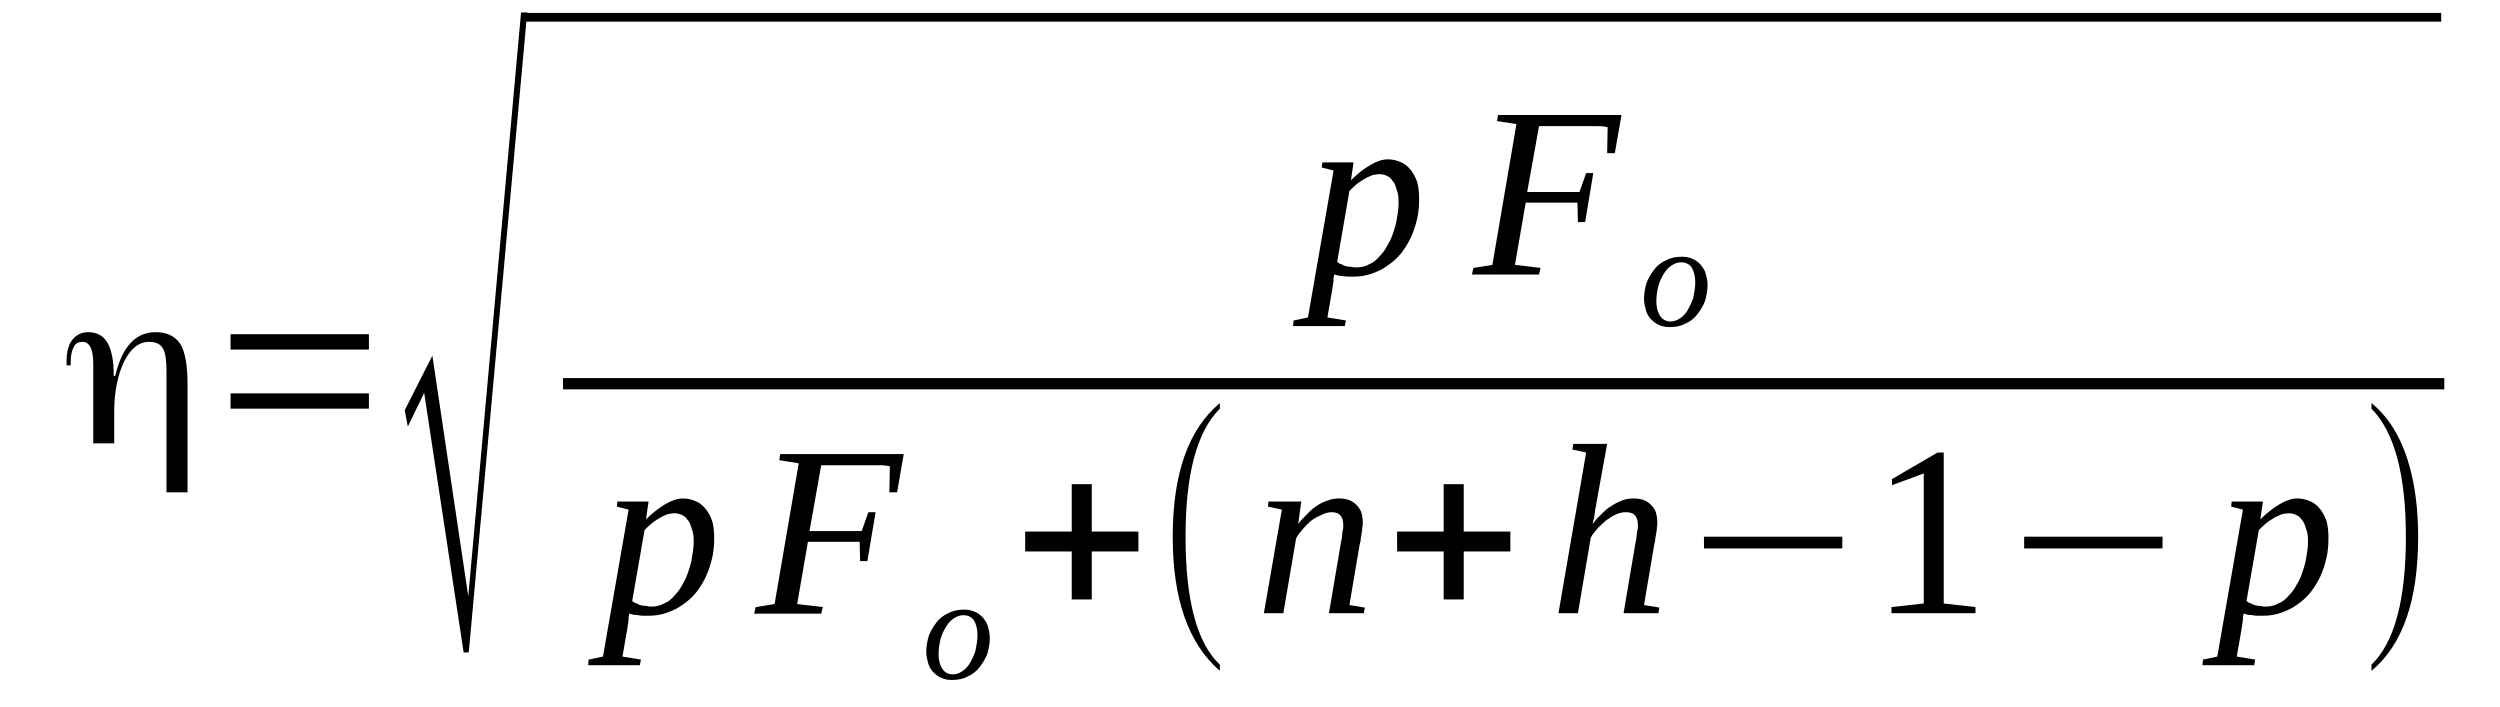 <?xml version='1.0' encoding='UTF-8'?>
<!-- This file was generated by dvisvgm 1.15.1 -->
<svg height='39pt' version='1.1' viewBox='0 -39 138 39' width='138pt' xmlns='http://www.w3.org/2000/svg' xmlns:xlink='http://www.w3.org/1999/xlink'>
<defs>
<clipPath id='clip1'>
<path clip-rule='evenodd' d='M0 -38.988H137.949V-0.028H0V-38.988'/>
</clipPath>
</defs>
<g id='page1'>
<g>
<path clip-path='url(#clip1)' d='M9.191 -11.824V-18.496C9.191 -19.113 9.133 -19.535 8.992 -19.762C8.852 -20.016 8.598 -20.129 8.23 -20.129C7.664 -20.129 7.211 -19.762 6.844 -19.031C6.504 -18.297 6.305 -17.398 6.305 -16.27V-14.527H5.148V-18.918C5.148 -19.34 5.09 -19.621 5.004 -19.816C4.891 -20.043 4.75 -20.129 4.555 -20.129C4.328 -20.129 4.156 -20.043 4.074 -19.848C3.961 -19.648 3.902 -19.367 3.902 -19V-18.832H3.676C3.676 -18.859 3.676 -18.887 3.676 -18.945C3.676 -18.973 3.676 -19.031 3.676 -19.086C3.676 -19.594 3.789 -19.988 3.988 -20.238C4.215 -20.52 4.496 -20.664 4.891 -20.664C5.344 -20.664 5.711 -20.465 5.938 -20.07C6.164 -19.676 6.277 -19.086 6.277 -18.27C6.277 -18.242 6.305 -18.242 6.305 -18.242C6.336 -18.242 6.363 -18.242 6.363 -18.27C6.562 -19.086 6.844 -19.676 7.211 -20.07C7.578 -20.465 8.031 -20.664 8.598 -20.664C9.219 -20.664 9.672 -20.438 9.953 -20.016C10.211 -19.594 10.352 -18.859 10.352 -17.82V-11.824H9.191Z' fill-rule='evenodd'/>
<path clip-path='url(#clip1)' d='M12.727 -16.442V-17.286H20.363V-16.442H12.727ZM12.727 -19.704V-20.551H20.363V-19.704H12.727Z' fill-rule='evenodd'/>
<path clip-path='url(#clip1)' d='M25.594 -2.985L23.414 -17.313L22.512 -15.454L22.34 -16.356L23.867 -19.368L25.848 -6.082L28.762 -38.313H29.102L25.875 -2.985H25.594Z' fill-rule='evenodd'/>
<path clip-path='url(#clip1)' d='M28.988 -38.286H134.754V-37.805H28.988V-38.286Z' fill-rule='evenodd'/>
<path clip-path='url(#clip1)' d='M73.641 -23.844C73.641 -23.817 73.641 -23.731 73.613 -23.676C73.613 -23.618 73.613 -23.536 73.613 -23.477C73.586 -23.395 73.586 -23.336 73.586 -23.282C73.555 -23.196 73.555 -23.169 73.555 -23.11L73.273 -21.477L74.293 -21.309L74.234 -21H71.379L71.406 -21.309L72.199 -21.477L73.613 -29.586L72.961 -29.754L72.992 -30.036H74.715L74.574 -29.051C74.941 -29.419 75.309 -29.7 75.648 -29.895C75.988 -30.094 76.301 -30.204 76.609 -30.204C76.863 -30.204 77.09 -30.149 77.289 -30.063C77.516 -29.981 77.684 -29.84 77.856 -29.641C77.996 -29.473 78.137 -29.219 78.223 -28.965C78.309 -28.684 78.336 -28.375 78.336 -28.008C78.336 -27.645 78.309 -27.278 78.223 -26.911C78.137 -26.547 78.023 -26.207 77.883 -25.899C77.742 -25.59 77.543 -25.278 77.348 -25.024C77.121 -24.743 76.863 -24.52 76.609 -24.352C76.356 -24.153 76.047 -24.012 75.734 -23.899C75.422 -23.786 75.082 -23.731 74.742 -23.731C74.66 -23.731 74.574 -23.731 74.461 -23.731C74.348 -23.731 74.262 -23.731 74.148 -23.758C74.066 -23.758 73.953 -23.786 73.867 -23.786C73.781 -23.817 73.699 -23.844 73.641 -23.844ZM73.812 -24.547C73.867 -24.493 73.953 -24.434 74.066 -24.407C74.148 -24.352 74.234 -24.321 74.348 -24.294C74.434 -24.294 74.52 -24.266 74.633 -24.266C74.715 -24.239 74.801 -24.239 74.887 -24.239C75.141 -24.239 75.367 -24.294 75.562 -24.407C75.789 -24.493 75.961 -24.633 76.129 -24.829C76.301 -24.997 76.469 -25.223 76.582 -25.45C76.723 -25.672 76.836 -25.926 76.922 -26.207C77.008 -26.461 77.09 -26.743 77.121 -27.024C77.176 -27.305 77.203 -27.586 77.203 -27.84C77.203 -28.122 77.176 -28.348 77.09 -28.543C77.035 -28.743 76.977 -28.911 76.863 -29.024C76.781 -29.165 76.668 -29.247 76.527 -29.305C76.414 -29.36 76.27 -29.387 76.129 -29.387C76.016 -29.387 75.902 -29.36 75.762 -29.332C75.621 -29.278 75.481 -29.219 75.34 -29.137C75.195 -29.051 75.055 -28.965 74.914 -28.856C74.773 -28.743 74.633 -28.602 74.488 -28.461L73.812 -24.547Z' fill-rule='evenodd'/>
<path clip-path='url(#clip1)' d='M84.219 -27.813L83.625 -24.379L85.039 -24.211L84.953 -23.844H81.25L81.332 -24.211L82.379 -24.379L83.707 -32.149L82.633 -32.317L82.691 -32.653H89.508L89.137 -30.543H88.715L88.742 -31.977C88.629 -32.008 88.461 -32.036 88.262 -32.036C88.062 -32.036 87.867 -32.036 87.668 -32.036C87.469 -32.036 87.273 -32.036 87.102 -32.036C86.934 -32.036 86.793 -32.036 86.68 -32.036H84.953L84.301 -28.403H87.188L87.555 -29.446H87.949L87.5 -26.743H87.102L87.074 -27.813H84.219Z' fill-rule='evenodd'/>
<path clip-path='url(#clip1)' d='M91.43 -22.352C91.43 -22.012 91.516 -21.731 91.656 -21.536C91.77 -21.368 91.965 -21.254 92.223 -21.254C92.391 -21.254 92.559 -21.309 92.731 -21.422C92.898 -21.536 93.043 -21.676 93.156 -21.872C93.266 -22.071 93.379 -22.293 93.465 -22.547C93.523 -22.829 93.578 -23.11 93.578 -23.422C93.578 -23.786 93.492 -24.04 93.379 -24.239C93.238 -24.434 93.043 -24.52 92.785 -24.52C92.617 -24.52 92.449 -24.461 92.277 -24.352C92.109 -24.239 91.965 -24.098 91.852 -23.899C91.742 -23.731 91.629 -23.504 91.543 -23.223C91.484 -22.969 91.43 -22.688 91.43 -22.352ZM92.164 -20.946C91.965 -20.946 91.77 -20.973 91.598 -21.055C91.43 -21.114 91.289 -21.227 91.145 -21.368C91.035 -21.477 90.922 -21.649 90.863 -21.844C90.809 -22.043 90.75 -22.266 90.75 -22.493C90.75 -22.801 90.809 -23.11 90.891 -23.395C91.004 -23.676 91.145 -23.899 91.316 -24.125C91.484 -24.352 91.711 -24.52 91.965 -24.633C92.223 -24.774 92.504 -24.829 92.844 -24.829C93.043 -24.829 93.238 -24.801 93.41 -24.715C93.578 -24.661 93.719 -24.547 93.863 -24.407C93.973 -24.266 94.086 -24.125 94.145 -23.926C94.199 -23.731 94.258 -23.504 94.258 -23.282C94.258 -22.969 94.199 -22.661 94.117 -22.379C94.004 -22.098 93.863 -21.872 93.692 -21.649C93.523 -21.422 93.297 -21.254 93.043 -21.141C92.785 -21 92.504 -20.946 92.164 -20.946Z' fill-rule='evenodd'/>
<path clip-path='url(#clip1)' d='M31.078 -18.129H134.926V-17.507H31.078V-18.129Z' fill-rule='evenodd'/>
<path clip-path='url(#clip1)' d='M34.727 -5.125C34.727 -5.094 34.727 -5.012 34.699 -4.954C34.699 -4.899 34.699 -4.813 34.699 -4.758C34.672 -4.672 34.672 -4.618 34.672 -4.559C34.645 -4.477 34.645 -4.45 34.645 -4.391L34.359 -2.758L35.379 -2.59L35.32 -2.282H32.465L32.492 -2.59L33.285 -2.758L34.699 -10.868L34.051 -11.036L34.078 -11.317H35.801L35.66 -10.332C36.027 -10.696 36.395 -10.977 36.734 -11.176C37.074 -11.372 37.387 -11.485 37.695 -11.485C37.953 -11.485 38.18 -11.43 38.375 -11.344C38.602 -11.262 38.773 -11.122 38.941 -10.922C39.082 -10.754 39.223 -10.501 39.309 -10.247C39.395 -9.965 39.422 -9.657 39.422 -9.29C39.422 -8.922 39.395 -8.559 39.309 -8.192C39.223 -7.825 39.109 -7.489 38.969 -7.18C38.828 -6.868 38.629 -6.559 38.434 -6.305C38.207 -6.024 37.953 -5.801 37.695 -5.629C37.441 -5.434 37.133 -5.293 36.82 -5.18S36.172 -5.012 35.832 -5.012C35.746 -5.012 35.66 -5.012 35.547 -5.012S35.352 -5.012 35.238 -5.04C35.152 -5.04 35.039 -5.067 34.953 -5.067C34.871 -5.094 34.785 -5.125 34.727 -5.125ZM34.898 -5.829C34.953 -5.77 35.039 -5.715 35.152 -5.688C35.238 -5.629 35.32 -5.602 35.434 -5.575C35.52 -5.575 35.605 -5.547 35.719 -5.547C35.801 -5.516 35.887 -5.516 35.973 -5.516C36.227 -5.516 36.453 -5.575 36.652 -5.688C36.879 -5.77 37.047 -5.911 37.215 -6.11C37.387 -6.278 37.555 -6.504 37.668 -6.727C37.809 -6.954 37.922 -7.208 38.008 -7.489C38.094 -7.743 38.18 -8.024 38.207 -8.305C38.262 -8.586 38.293 -8.868 38.293 -9.122C38.293 -9.403 38.262 -9.629 38.18 -9.825C38.121 -10.02 38.066 -10.192 37.953 -10.305C37.867 -10.446 37.754 -10.528 37.613 -10.586C37.5 -10.641 37.359 -10.668 37.215 -10.668C37.102 -10.668 36.992 -10.641 36.848 -10.614C36.707 -10.555 36.566 -10.501 36.426 -10.415C36.285 -10.332 36.141 -10.247 36 -10.133C35.859 -10.02 35.719 -9.879 35.578 -9.739L34.898 -5.829Z' fill-rule='evenodd'/>
<path clip-path='url(#clip1)' d='M44.598 -9.094L44.004 -5.657L45.418 -5.489L45.332 -5.125H41.629L41.715 -5.489L42.758 -5.657L44.09 -13.426L43.016 -13.598L43.07 -13.934H49.887L49.52 -11.825H49.094L49.121 -13.258C49.008 -13.286 48.84 -13.317 48.641 -13.317C48.445 -13.317 48.246 -13.317 48.047 -13.317C47.852 -13.317 47.652 -13.317 47.48 -13.317C47.312 -13.317 47.172 -13.317 47.059 -13.317H45.332L44.684 -9.684H47.566L47.934 -10.727H48.332L47.879 -8.024H47.48L47.453 -9.094H44.598Z' fill-rule='evenodd'/>
<path clip-path='url(#clip1)' d='M51.809 -2.872C51.809 -2.536 51.895 -2.254 52.035 -2.055C52.148 -1.887 52.348 -1.774 52.602 -1.774C52.77 -1.774 52.941 -1.829 53.109 -1.942C53.281 -2.055 53.422 -2.196 53.535 -2.395C53.648 -2.59 53.762 -2.817 53.844 -3.071C53.902 -3.352 53.957 -3.633 53.957 -3.942C53.957 -4.309 53.875 -4.559 53.762 -4.758C53.617 -4.954 53.422 -5.04 53.168 -5.04C52.996 -5.04 52.828 -4.985 52.656 -4.872C52.488 -4.758 52.348 -4.618 52.234 -4.418C52.121 -4.25 52.008 -4.028 51.922 -3.743C51.867 -3.493 51.809 -3.211 51.809 -2.872ZM52.543 -1.465C52.348 -1.465 52.148 -1.493 51.98 -1.579C51.809 -1.633 51.668 -1.747 51.527 -1.887C51.414 -2 51.301 -2.168 51.242 -2.364C51.188 -2.563 51.129 -2.786 51.129 -3.012C51.129 -3.321 51.188 -3.633 51.273 -3.915C51.383 -4.196 51.527 -4.418 51.695 -4.645C51.867 -4.872 52.09 -5.04 52.348 -5.153C52.602 -5.293 52.883 -5.348 53.223 -5.348C53.422 -5.348 53.617 -5.321 53.789 -5.235C53.957 -5.18 54.102 -5.067 54.242 -4.926C54.355 -4.786 54.469 -4.645 54.523 -4.45C54.582 -4.25 54.637 -4.028 54.637 -3.801C54.637 -3.493 54.582 -3.18 54.496 -2.899C54.383 -2.618 54.242 -2.395 54.07 -2.168C53.902 -1.942 53.676 -1.774 53.422 -1.661C53.168 -1.52 52.883 -1.465 52.543 -1.465Z' fill-rule='evenodd'/>
<path clip-path='url(#clip1)' d='M59.16 -5.911V-8.559H56.59V-9.657H59.16V-12.274H60.266V-9.657H62.84V-8.559H60.266V-5.911H59.16Z' fill-rule='evenodd'/>
<path clip-path='url(#clip1)' d='M67.336 -2.309V-1.969C65.609 -3.461 64.734 -5.911 64.734 -9.375C64.734 -12.864 65.609 -15.313 67.336 -16.75V-16.442C66.062 -15.172 65.442 -12.809 65.442 -9.375C65.442 -5.883 66.062 -3.52 67.336 -2.309Z' fill-rule='evenodd'/>
<path clip-path='url(#clip1)' d='M74.148 -10.051C74.148 -10.247 74.094 -10.415 74.008 -10.528C73.895 -10.668 73.727 -10.727 73.5 -10.727C73.328 -10.727 73.133 -10.668 72.961 -10.586C72.766 -10.501 72.594 -10.415 72.398 -10.274C72.227 -10.133 72.059 -9.965 71.918 -9.797C71.773 -9.629 71.633 -9.458 71.547 -9.29L70.84 -5.153H69.766L70.758 -10.868L69.992 -11.036L70.02 -11.317H71.832L71.66 -10.079C71.805 -10.274 72 -10.473 72.172 -10.641C72.34 -10.836 72.539 -10.977 72.707 -11.09C72.906 -11.231 73.106 -11.317 73.301 -11.372C73.5 -11.457 73.699 -11.485 73.926 -11.485C74.121 -11.485 74.293 -11.457 74.461 -11.403C74.602 -11.344 74.742 -11.262 74.856 -11.149C74.969 -11.036 75.082 -10.895 75.141 -10.727C75.195 -10.555 75.227 -10.332 75.227 -10.106C75.227 -10.051 75.227 -9.965 75.195 -9.879C75.195 -9.797 75.195 -9.711 75.168 -9.598C75.141 -9.489 75.141 -9.375 75.113 -9.262C75.113 -9.149 75.082 -9.063 75.055 -8.954L74.488 -5.602L75.34 -5.461L75.281 -5.153H73.359L74.008 -8.981C74.035 -9.063 74.035 -9.176 74.066 -9.262C74.066 -9.375 74.094 -9.489 74.094 -9.571C74.121 -9.684 74.121 -9.77 74.148 -9.852C74.148 -9.938 74.148 -10.02 74.148 -10.051Z' fill-rule='evenodd'/>
<path clip-path='url(#clip1)' d='M79.691 -5.911V-8.559H77.121V-9.657H79.691V-12.274H80.797V-9.657H83.371V-8.559H80.797V-5.911H79.691Z' fill-rule='evenodd'/>
<path clip-path='url(#clip1)' d='M87.555 -14.02L86.793 -14.188L86.848 -14.497H88.715L88.121 -11.231C88.121 -11.149 88.094 -11.036 88.062 -10.922C88.062 -10.809 88.035 -10.668 88.008 -10.555C88.008 -10.446 87.981 -10.36 87.949 -10.247C87.922 -10.165 87.922 -10.106 87.922 -10.079C88.062 -10.274 88.207 -10.446 88.402 -10.614C88.574 -10.809 88.742 -10.95 88.941 -11.063C89.137 -11.204 89.336 -11.29 89.535 -11.372C89.734 -11.457 89.957 -11.485 90.184 -11.485C90.383 -11.485 90.551 -11.457 90.723 -11.403C90.863 -11.344 91.004 -11.262 91.117 -11.149C91.231 -11.036 91.344 -10.895 91.402 -10.727C91.457 -10.555 91.484 -10.332 91.484 -10.106C91.484 -10.051 91.484 -9.965 91.457 -9.879C91.457 -9.797 91.457 -9.711 91.43 -9.598C91.402 -9.489 91.402 -9.375 91.371 -9.262C91.371 -9.149 91.344 -9.063 91.316 -8.954L90.75 -5.602L91.598 -5.461L91.543 -5.153H89.621L90.27 -8.981C90.297 -9.063 90.297 -9.176 90.328 -9.262C90.328 -9.375 90.356 -9.489 90.356 -9.571C90.383 -9.684 90.383 -9.77 90.41 -9.852C90.41 -9.938 90.41 -10.02 90.41 -10.051C90.41 -10.247 90.356 -10.415 90.27 -10.528C90.156 -10.668 89.988 -10.727 89.762 -10.727C89.59 -10.727 89.395 -10.696 89.223 -10.614C89.027 -10.528 88.856 -10.415 88.656 -10.274C88.488 -10.133 88.348 -9.993 88.176 -9.825C88.035 -9.657 87.895 -9.489 87.809 -9.317L87.102 -5.153H86.027L87.555 -14.02Z' fill-rule='evenodd'/>
<path clip-path='url(#clip1)' d='M94.059 -8.727V-9.375H101.695V-8.727H94.059Z' fill-rule='evenodd'/>
<path clip-path='url(#clip1)' d='M107.293 -5.688L109.047 -5.489V-5.153H104.41V-5.489L106.191 -5.688V-12.864L104.438 -12.219V-12.555L106.953 -14.02H107.293V-5.688Z' fill-rule='evenodd'/>
<path clip-path='url(#clip1)' d='M111.734 -8.727V-9.375H119.371V-8.727H111.734Z' fill-rule='evenodd'/>
<path clip-path='url(#clip1)' d='M123.84 -5.125C123.84 -5.094 123.84 -5.012 123.809 -4.954C123.809 -4.899 123.809 -4.813 123.809 -4.758C123.781 -4.672 123.781 -4.618 123.781 -4.559C123.754 -4.477 123.754 -4.45 123.754 -4.391L123.469 -2.758L124.488 -2.59L124.434 -2.282H121.574L121.606 -2.59L122.395 -2.758L123.809 -10.868L123.16 -11.036L123.188 -11.317H124.914L124.77 -10.332C125.141 -10.696 125.508 -10.977 125.848 -11.176C126.184 -11.372 126.496 -11.485 126.809 -11.485C127.063 -11.485 127.289 -11.43 127.484 -11.344C127.711 -11.262 127.883 -11.122 128.051 -10.922C128.191 -10.754 128.336 -10.501 128.418 -10.247C128.504 -9.965 128.531 -9.657 128.531 -9.29C128.531 -8.922 128.504 -8.559 128.418 -8.192C128.336 -7.825 128.223 -7.489 128.082 -7.18C127.938 -6.868 127.742 -6.559 127.543 -6.305C127.316 -6.024 127.063 -5.801 126.809 -5.629C126.555 -5.434 126.242 -5.293 125.93 -5.18C125.621 -5.067 125.281 -5.012 124.941 -5.012C124.856 -5.012 124.77 -5.012 124.66 -5.012C124.547 -5.012 124.461 -5.012 124.348 -5.04C124.262 -5.04 124.148 -5.067 124.063 -5.067C123.981 -5.094 123.895 -5.125 123.84 -5.125ZM124.008 -5.829C124.063 -5.77 124.148 -5.715 124.262 -5.688C124.348 -5.629 124.434 -5.602 124.547 -5.575C124.629 -5.575 124.715 -5.547 124.828 -5.547C124.914 -5.516 124.996 -5.516 125.082 -5.516C125.336 -5.516 125.563 -5.575 125.762 -5.688C125.988 -5.77 126.156 -5.911 126.328 -6.11C126.496 -6.278 126.668 -6.504 126.777 -6.727C126.922 -6.954 127.035 -7.208 127.117 -7.489C127.203 -7.743 127.289 -8.024 127.316 -8.305C127.375 -8.586 127.402 -8.868 127.402 -9.122C127.402 -9.403 127.375 -9.629 127.289 -9.825C127.231 -10.02 127.176 -10.192 127.063 -10.305C126.977 -10.446 126.863 -10.528 126.723 -10.586C126.609 -10.641 126.469 -10.668 126.328 -10.668C126.215 -10.668 126.102 -10.641 125.961 -10.614C125.816 -10.555 125.676 -10.501 125.535 -10.415C125.395 -10.332 125.254 -10.247 125.109 -10.133C124.969 -10.02 124.828 -9.879 124.688 -9.739L124.008 -5.829Z' fill-rule='evenodd'/>
<path clip-path='url(#clip1)' d='M130.906 -2.309C132.18 -3.547 132.805 -5.883 132.805 -9.375C132.805 -12.782 132.18 -15.145 130.906 -16.442V-16.75C131.84 -15.989 132.547 -14.864 132.973 -13.372C133.313 -12.219 133.481 -10.868 133.481 -9.375C133.481 -5.856 132.633 -3.407 130.906 -1.969V-2.309Z' fill-rule='evenodd'/>
</g>
</g>
</svg>
